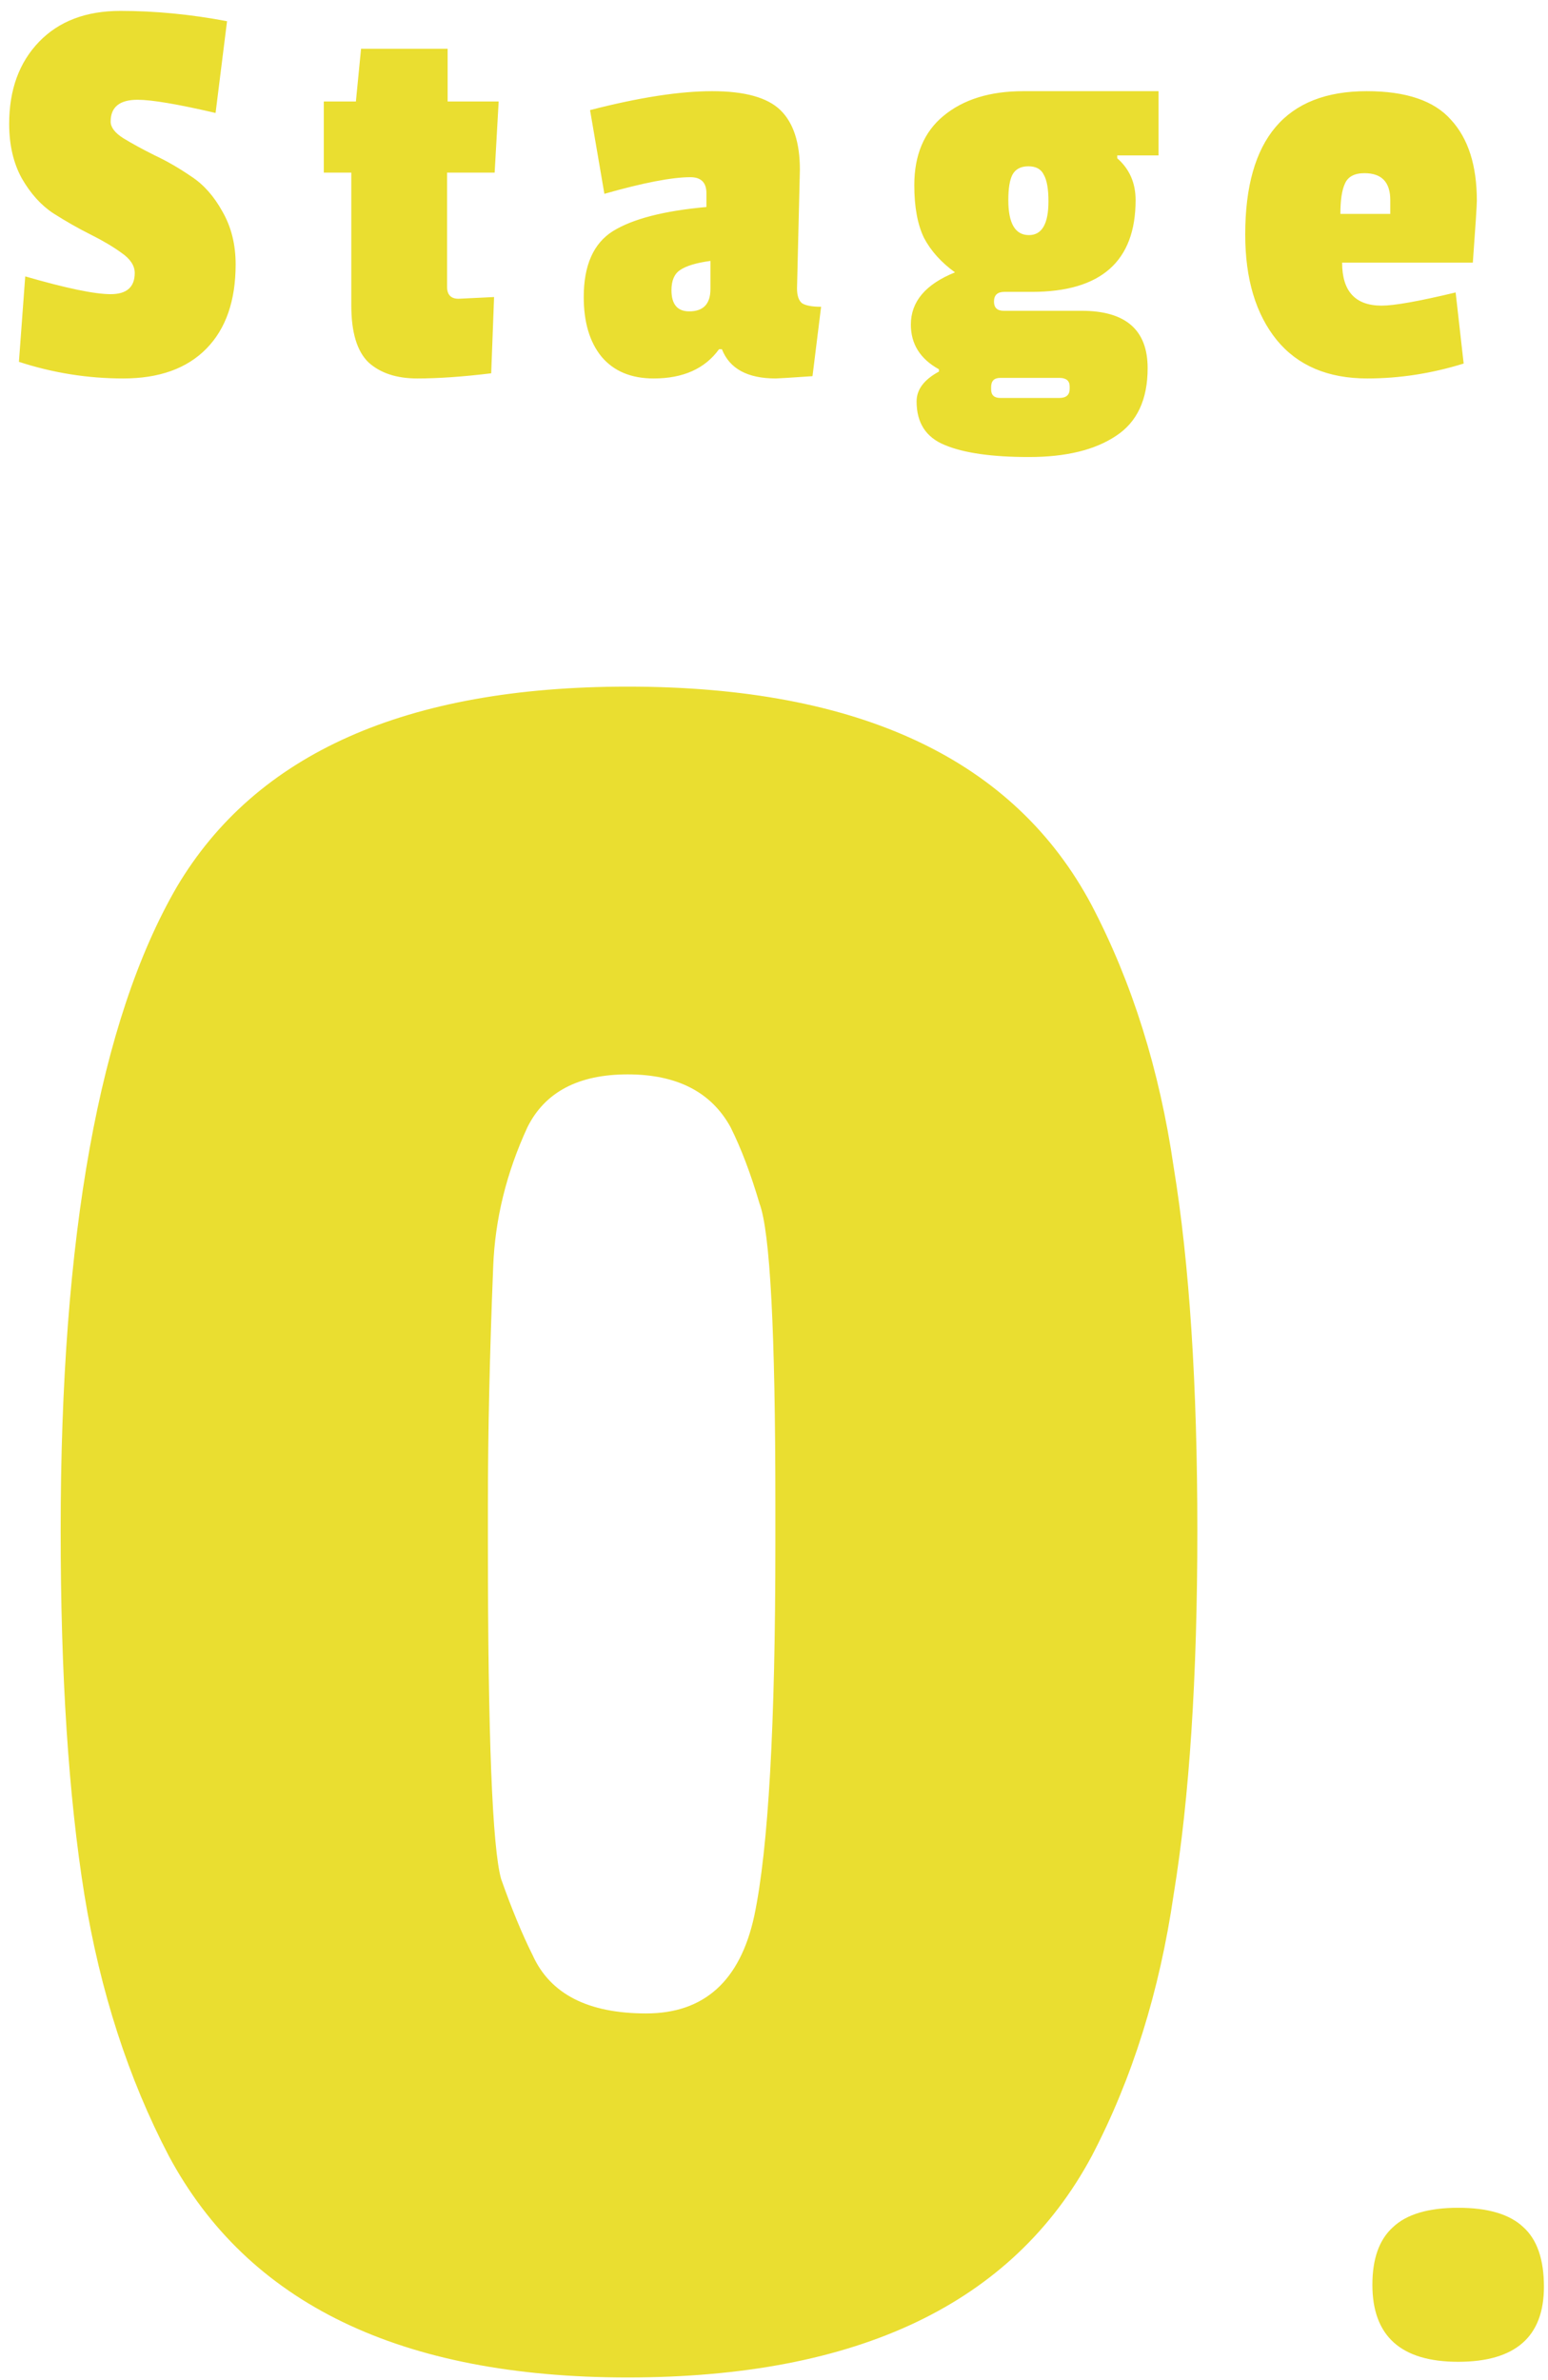 <svg width="54" height="83" viewBox="0 0 54 83" fill="none" xmlns="http://www.w3.org/2000/svg">
<path d="M0.32 4.32C0.32 3.133 0.667 2.18 1.36 1.46C2.053 0.74 3 0.38 4.2 0.38C5.413 0.38 6.653 0.5 7.92 0.74L7.52 3.94C6.2 3.633 5.293 3.48 4.8 3.48C4.173 3.48 3.86 3.733 3.86 4.24C3.86 4.44 4.007 4.633 4.3 4.82C4.607 5.007 4.973 5.207 5.4 5.42C5.827 5.62 6.253 5.867 6.68 6.16C7.107 6.44 7.467 6.847 7.76 7.38C8.067 7.913 8.22 8.527 8.22 9.22C8.22 10.487 7.88 11.467 7.2 12.16C6.52 12.853 5.553 13.2 4.3 13.2C3.06 13.2 1.847 13.007 0.66 12.62L0.88 9.64C2.307 10.053 3.3 10.26 3.86 10.26C4.42 10.26 4.7 10.013 4.7 9.52C4.7 9.267 4.547 9.033 4.24 8.82C3.947 8.607 3.587 8.393 3.16 8.18C2.733 7.967 2.3 7.72 1.86 7.44C1.433 7.16 1.067 6.753 0.76 6.22C0.467 5.687 0.32 5.053 0.32 4.32ZM17.135 13.02C16.148 13.14 15.289 13.2 14.555 13.2C13.835 13.2 13.268 13.013 12.855 12.64C12.455 12.253 12.255 11.593 12.255 10.66V6.02H11.295V3.54H12.415L12.595 1.7H15.615V3.54H17.395L17.255 6.02H15.595V10C15.595 10.28 15.729 10.42 15.995 10.42C16.022 10.42 16.435 10.4 17.235 10.36L17.135 13.02ZM27.903 5.92L27.803 10.06C27.803 10.313 27.863 10.487 27.983 10.58C28.116 10.66 28.336 10.7 28.643 10.7L28.343 13.12C27.57 13.173 27.143 13.2 27.063 13.2C26.076 13.2 25.45 12.86 25.183 12.18H25.083C24.59 12.86 23.829 13.2 22.803 13.2C22.016 13.2 21.41 12.947 20.983 12.44C20.57 11.933 20.363 11.24 20.363 10.36C20.363 9.253 20.703 8.487 21.383 8.06C22.076 7.633 23.163 7.353 24.643 7.22V6.74C24.643 6.367 24.456 6.18 24.083 6.18C23.443 6.18 22.443 6.373 21.083 6.76L20.583 3.84C22.29 3.4 23.709 3.18 24.843 3.18C25.976 3.18 26.77 3.4 27.223 3.84C27.676 4.28 27.903 4.973 27.903 5.92ZM24.043 10.86C24.536 10.86 24.783 10.6 24.783 10.08V9.1C24.29 9.167 23.936 9.273 23.723 9.42C23.523 9.553 23.423 9.787 23.423 10.12C23.423 10.613 23.63 10.86 24.043 10.86ZM34.894 13.88H36.954C37.194 13.88 37.314 13.773 37.314 13.56V13.48C37.314 13.28 37.194 13.18 36.954 13.18H34.894C34.68 13.18 34.574 13.287 34.574 13.5V13.58C34.574 13.78 34.68 13.88 34.894 13.88ZM35.694 3.18H40.414V5.42H38.974V5.52C39.4 5.893 39.614 6.38 39.614 6.98C39.614 9.113 38.407 10.18 35.994 10.18H35.034C34.794 10.18 34.674 10.293 34.674 10.52C34.674 10.733 34.787 10.84 35.014 10.84H37.734C39.267 10.84 40.034 11.507 40.034 12.84C40.034 13.933 39.667 14.72 38.934 15.2C38.2 15.693 37.187 15.94 35.894 15.94C34.6 15.94 33.62 15.8 32.954 15.52C32.3 15.253 31.974 14.747 31.974 14C31.974 13.587 32.234 13.24 32.754 12.96V12.88C32.1 12.52 31.774 12 31.774 11.32C31.774 10.52 32.287 9.913 33.314 9.5C32.834 9.153 32.474 8.753 32.234 8.3C32.007 7.833 31.894 7.22 31.894 6.46C31.894 5.407 32.234 4.6 32.914 4.04C33.607 3.467 34.534 3.18 35.694 3.18ZM36.574 7.02C36.574 6.593 36.52 6.287 36.414 6.1C36.32 5.9 36.14 5.8 35.874 5.8C35.607 5.8 35.42 5.9 35.314 6.1C35.22 6.287 35.174 6.58 35.174 6.98C35.174 7.793 35.414 8.2 35.894 8.2C36.347 8.2 36.574 7.807 36.574 7.02ZM47.598 6.04C47.251 6.04 47.024 6.16 46.918 6.4C46.811 6.627 46.758 6.98 46.758 7.46H48.498V6.98C48.498 6.353 48.198 6.04 47.598 6.04ZM47.678 3.18C49.051 3.18 50.031 3.513 50.618 4.18C51.218 4.833 51.518 5.773 51.518 7C51.518 7.16 51.471 7.88 51.378 9.16H46.818C46.818 10.16 47.278 10.66 48.198 10.66C48.638 10.66 49.498 10.507 50.778 10.2L51.058 12.68C49.938 13.027 48.818 13.2 47.698 13.2C46.324 13.2 45.271 12.753 44.538 11.86C43.804 10.953 43.438 9.727 43.438 8.18C43.438 4.847 44.851 3.18 47.678 3.18ZM27.048 53.848V52.468C27.048 46.457 26.864 42.961 26.496 41.98C26.189 40.937 25.852 40.048 25.484 39.312C24.809 38.085 23.613 37.472 21.896 37.472C20.179 37.472 19.013 38.085 18.4 39.312C17.664 40.907 17.265 42.532 17.204 44.188C17.081 47.255 17.02 50.015 17.02 52.468V53.848C17.02 60.533 17.173 64.428 17.48 65.532C17.848 66.575 18.216 67.464 18.584 68.2C19.197 69.549 20.516 70.224 22.54 70.224C24.564 70.224 25.821 69.089 26.312 66.82C26.803 64.489 27.048 60.165 27.048 53.848ZM40.94 40.692C41.492 44.065 41.768 48.297 41.768 53.388C41.768 58.479 41.492 62.711 40.94 66.084C40.449 69.457 39.499 72.493 38.088 75.192C35.328 80.344 29.931 82.92 21.896 82.92C13.984 82.92 8.648 80.344 5.888 75.192C4.477 72.493 3.496 69.457 2.944 66.084C2.392 62.649 2.116 58.417 2.116 53.388C2.116 43.084 3.465 35.601 6.164 30.94C8.924 26.279 14.168 23.948 21.896 23.948C29.992 23.948 35.389 26.493 38.088 31.584C39.499 34.283 40.449 37.319 40.94 40.692ZM47.874 79.688C47.874 78.781 48.112 78.113 48.588 77.682C49.064 77.229 49.824 77.002 50.866 77.002C51.909 77.002 52.668 77.229 53.144 77.682C53.62 78.113 53.858 78.804 53.858 79.756C53.858 81.501 52.861 82.374 50.866 82.374C48.872 82.374 47.874 81.479 47.874 79.688Z" fill="#EADE30"/>
</svg>
